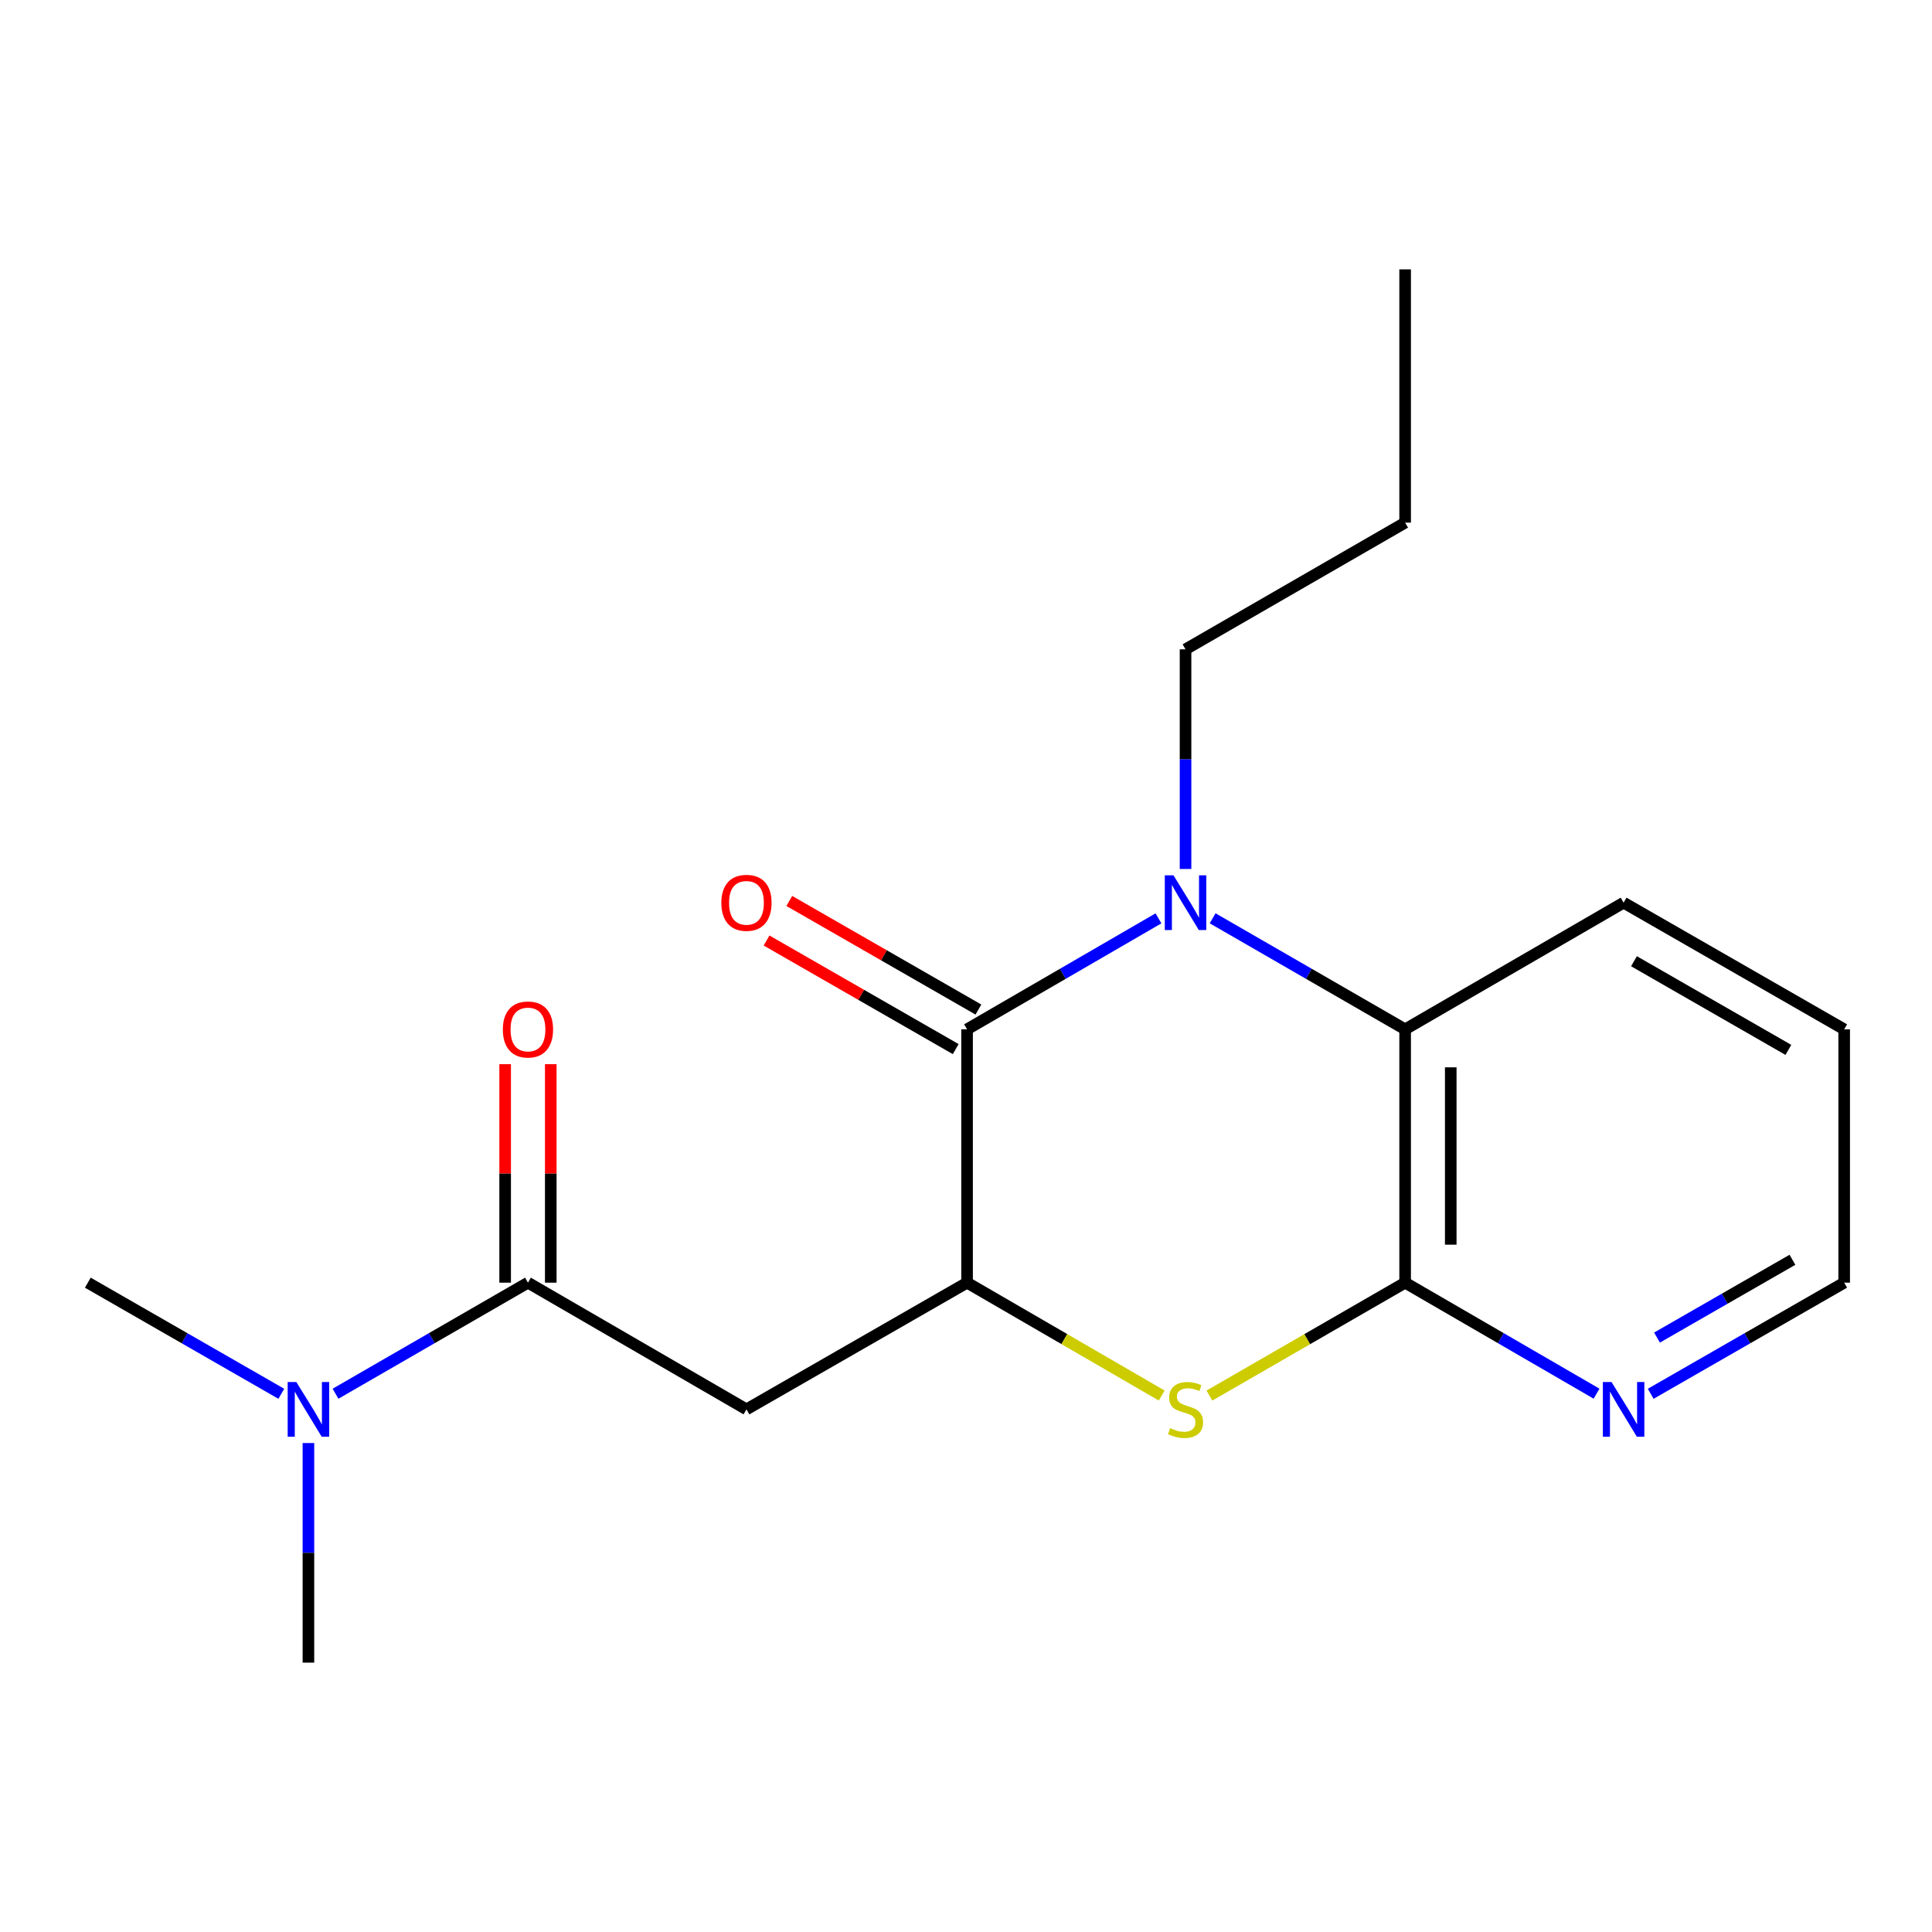 <?xml version='1.0' encoding='iso-8859-1'?>
<svg version='1.1' baseProfile='full'
              xmlns='http://www.w3.org/2000/svg'
                      xmlns:rdkit='http://www.rdkit.org/xml'
                      xmlns:xlink='http://www.w3.org/1999/xlink'
                  xml:space='preserve'
width='1000px' height='1000px' viewBox='0 0 1000 1000'>
<!-- END OF HEADER -->
<rect style='opacity:1.0;fill:#FFFFFF;stroke:none' width='1000' height='1000' x='0' y='0'> </rect>
<path class='bond-0' d='M 599.625,475.341 L 550.088,504.06' style='fill:none;fill-rule:evenodd;stroke:#0000FF;stroke-width:6px;stroke-linecap:butt;stroke-linejoin:miter;stroke-opacity:1' />
<path class='bond-0' d='M 550.088,504.06 L 500.551,532.78' style='fill:none;fill-rule:evenodd;stroke:#000000;stroke-width:6px;stroke-linecap:butt;stroke-linejoin:miter;stroke-opacity:1' />
<path class='bond-5' d='M 627.653,475.307 L 677.473,504.043' style='fill:none;fill-rule:evenodd;stroke:#0000FF;stroke-width:6px;stroke-linecap:butt;stroke-linejoin:miter;stroke-opacity:1' />
<path class='bond-5' d='M 677.473,504.043 L 727.292,532.78' style='fill:none;fill-rule:evenodd;stroke:#000000;stroke-width:6px;stroke-linecap:butt;stroke-linejoin:miter;stroke-opacity:1' />
<path class='bond-11' d='M 613.633,449.782 L 613.633,392.936' style='fill:none;fill-rule:evenodd;stroke:#0000FF;stroke-width:6px;stroke-linecap:butt;stroke-linejoin:miter;stroke-opacity:1' />
<path class='bond-11' d='M 613.633,392.936 L 613.633,336.089' style='fill:none;fill-rule:evenodd;stroke:#000000;stroke-width:6px;stroke-linecap:butt;stroke-linejoin:miter;stroke-opacity:1' />
<path class='bond-1' d='M 500.551,532.78 L 500.551,663.911' style='fill:none;fill-rule:evenodd;stroke:#000000;stroke-width:6px;stroke-linecap:butt;stroke-linejoin:miter;stroke-opacity:1' />
<path class='bond-9' d='M 506.429,522.542 L 457.483,494.439' style='fill:none;fill-rule:evenodd;stroke:#000000;stroke-width:6px;stroke-linecap:butt;stroke-linejoin:miter;stroke-opacity:1' />
<path class='bond-9' d='M 457.483,494.439 L 408.537,466.336' style='fill:none;fill-rule:evenodd;stroke:#FF0000;stroke-width:6px;stroke-linecap:butt;stroke-linejoin:miter;stroke-opacity:1' />
<path class='bond-9' d='M 494.673,543.017 L 445.727,514.915' style='fill:none;fill-rule:evenodd;stroke:#000000;stroke-width:6px;stroke-linecap:butt;stroke-linejoin:miter;stroke-opacity:1' />
<path class='bond-9' d='M 445.727,514.915 L 396.78,486.812' style='fill:none;fill-rule:evenodd;stroke:#FF0000;stroke-width:6px;stroke-linecap:butt;stroke-linejoin:miter;stroke-opacity:1' />
<path class='bond-4' d='M 500.551,663.911 L 386.367,729.483' style='fill:none;fill-rule:evenodd;stroke:#000000;stroke-width:6px;stroke-linecap:butt;stroke-linejoin:miter;stroke-opacity:1' />
<path class='bond-19' d='M 500.551,663.911 L 550.918,693.117' style='fill:none;fill-rule:evenodd;stroke:#000000;stroke-width:6px;stroke-linecap:butt;stroke-linejoin:miter;stroke-opacity:1' />
<path class='bond-19' d='M 550.918,693.117 L 601.285,722.323' style='fill:none;fill-rule:evenodd;stroke:#CCCC00;stroke-width:6px;stroke-linecap:butt;stroke-linejoin:miter;stroke-opacity:1' />
<path class='bond-2' d='M 625.994,722.352 L 676.643,693.131' style='fill:none;fill-rule:evenodd;stroke:#CCCC00;stroke-width:6px;stroke-linecap:butt;stroke-linejoin:miter;stroke-opacity:1' />
<path class='bond-2' d='M 676.643,693.131 L 727.292,663.911' style='fill:none;fill-rule:evenodd;stroke:#000000;stroke-width:6px;stroke-linecap:butt;stroke-linejoin:miter;stroke-opacity:1' />
<path class='bond-3' d='M 727.292,663.911 L 727.292,532.78' style='fill:none;fill-rule:evenodd;stroke:#000000;stroke-width:6px;stroke-linecap:butt;stroke-linejoin:miter;stroke-opacity:1' />
<path class='bond-3' d='M 750.903,644.241 L 750.903,552.449' style='fill:none;fill-rule:evenodd;stroke:#000000;stroke-width:6px;stroke-linecap:butt;stroke-linejoin:miter;stroke-opacity:1' />
<path class='bond-7' d='M 727.292,663.911 L 776.83,692.636' style='fill:none;fill-rule:evenodd;stroke:#000000;stroke-width:6px;stroke-linecap:butt;stroke-linejoin:miter;stroke-opacity:1' />
<path class='bond-7' d='M 776.83,692.636 L 826.367,721.36' style='fill:none;fill-rule:evenodd;stroke:#0000FF;stroke-width:6px;stroke-linecap:butt;stroke-linejoin:miter;stroke-opacity:1' />
<path class='bond-6' d='M 386.367,729.483 L 273.272,663.911' style='fill:none;fill-rule:evenodd;stroke:#000000;stroke-width:6px;stroke-linecap:butt;stroke-linejoin:miter;stroke-opacity:1' />
<path class='bond-12' d='M 727.292,532.78 L 840.375,467.22' style='fill:none;fill-rule:evenodd;stroke:#000000;stroke-width:6px;stroke-linecap:butt;stroke-linejoin:miter;stroke-opacity:1' />
<path class='bond-8' d='M 273.272,663.911 L 223.465,692.652' style='fill:none;fill-rule:evenodd;stroke:#000000;stroke-width:6px;stroke-linecap:butt;stroke-linejoin:miter;stroke-opacity:1' />
<path class='bond-8' d='M 223.465,692.652 L 173.658,721.393' style='fill:none;fill-rule:evenodd;stroke:#0000FF;stroke-width:6px;stroke-linecap:butt;stroke-linejoin:miter;stroke-opacity:1' />
<path class='bond-10' d='M 285.077,663.911 L 285.077,607.364' style='fill:none;fill-rule:evenodd;stroke:#000000;stroke-width:6px;stroke-linecap:butt;stroke-linejoin:miter;stroke-opacity:1' />
<path class='bond-10' d='M 285.077,607.364 L 285.077,550.818' style='fill:none;fill-rule:evenodd;stroke:#FF0000;stroke-width:6px;stroke-linecap:butt;stroke-linejoin:miter;stroke-opacity:1' />
<path class='bond-10' d='M 261.466,663.911 L 261.466,607.364' style='fill:none;fill-rule:evenodd;stroke:#000000;stroke-width:6px;stroke-linecap:butt;stroke-linejoin:miter;stroke-opacity:1' />
<path class='bond-10' d='M 261.466,607.364 L 261.466,550.818' style='fill:none;fill-rule:evenodd;stroke:#FF0000;stroke-width:6px;stroke-linecap:butt;stroke-linejoin:miter;stroke-opacity:1' />
<path class='bond-20' d='M 854.406,721.424 L 904.476,692.667' style='fill:none;fill-rule:evenodd;stroke:#0000FF;stroke-width:6px;stroke-linecap:butt;stroke-linejoin:miter;stroke-opacity:1' />
<path class='bond-20' d='M 904.476,692.667 L 954.545,663.911' style='fill:none;fill-rule:evenodd;stroke:#000000;stroke-width:6px;stroke-linecap:butt;stroke-linejoin:miter;stroke-opacity:1' />
<path class='bond-20' d='M 857.668,692.323 L 892.717,672.193' style='fill:none;fill-rule:evenodd;stroke:#0000FF;stroke-width:6px;stroke-linecap:butt;stroke-linejoin:miter;stroke-opacity:1' />
<path class='bond-20' d='M 892.717,672.193 L 927.766,652.064' style='fill:none;fill-rule:evenodd;stroke:#000000;stroke-width:6px;stroke-linecap:butt;stroke-linejoin:miter;stroke-opacity:1' />
<path class='bond-14' d='M 145.607,721.425 L 95.531,692.668' style='fill:none;fill-rule:evenodd;stroke:#0000FF;stroke-width:6px;stroke-linecap:butt;stroke-linejoin:miter;stroke-opacity:1' />
<path class='bond-14' d='M 95.531,692.668 L 45.455,663.911' style='fill:none;fill-rule:evenodd;stroke:#000000;stroke-width:6px;stroke-linecap:butt;stroke-linejoin:miter;stroke-opacity:1' />
<path class='bond-15' d='M 159.639,746.92 L 159.639,803.748' style='fill:none;fill-rule:evenodd;stroke:#0000FF;stroke-width:6px;stroke-linecap:butt;stroke-linejoin:miter;stroke-opacity:1' />
<path class='bond-15' d='M 159.639,803.748 L 159.639,860.575' style='fill:none;fill-rule:evenodd;stroke:#000000;stroke-width:6px;stroke-linecap:butt;stroke-linejoin:miter;stroke-opacity:1' />
<path class='bond-16' d='M 613.633,336.089 L 727.292,270.517' style='fill:none;fill-rule:evenodd;stroke:#000000;stroke-width:6px;stroke-linecap:butt;stroke-linejoin:miter;stroke-opacity:1' />
<path class='bond-17' d='M 840.375,467.22 L 954.545,532.78' style='fill:none;fill-rule:evenodd;stroke:#000000;stroke-width:6px;stroke-linecap:butt;stroke-linejoin:miter;stroke-opacity:1' />
<path class='bond-17' d='M 845.743,497.53 L 925.663,543.421' style='fill:none;fill-rule:evenodd;stroke:#000000;stroke-width:6px;stroke-linecap:butt;stroke-linejoin:miter;stroke-opacity:1' />
<path class='bond-13' d='M 954.545,663.911 L 954.545,532.78' style='fill:none;fill-rule:evenodd;stroke:#000000;stroke-width:6px;stroke-linecap:butt;stroke-linejoin:miter;stroke-opacity:1' />
<path class='bond-18' d='M 727.292,270.517 L 727.292,139.425' style='fill:none;fill-rule:evenodd;stroke:#000000;stroke-width:6px;stroke-linecap:butt;stroke-linejoin:miter;stroke-opacity:1' />
<path  class='atom-0' d='M 607.373 453.06
L 616.653 468.06
Q 617.573 469.54, 619.053 472.22
Q 620.533 474.9, 620.613 475.06
L 620.613 453.06
L 624.373 453.06
L 624.373 481.38
L 620.493 481.38
L 610.533 464.98
Q 609.373 463.06, 608.133 460.86
Q 606.933 458.66, 606.573 457.98
L 606.573 481.38
L 602.893 481.38
L 602.893 453.06
L 607.373 453.06
' fill='#0000FF'/>
<path  class='atom-3' d='M 605.633 739.203
Q 605.953 739.323, 607.273 739.883
Q 608.593 740.443, 610.033 740.803
Q 611.513 741.123, 612.953 741.123
Q 615.633 741.123, 617.193 739.843
Q 618.753 738.523, 618.753 736.243
Q 618.753 734.683, 617.953 733.723
Q 617.193 732.763, 615.993 732.243
Q 614.793 731.723, 612.793 731.123
Q 610.273 730.363, 608.753 729.643
Q 607.273 728.923, 606.193 727.403
Q 605.153 725.883, 605.153 723.323
Q 605.153 719.763, 607.553 717.563
Q 609.993 715.363, 614.793 715.363
Q 618.073 715.363, 621.793 716.923
L 620.873 720.003
Q 617.473 718.603, 614.913 718.603
Q 612.153 718.603, 610.633 719.763
Q 609.113 720.883, 609.153 722.843
Q 609.153 724.363, 609.913 725.283
Q 610.713 726.203, 611.833 726.723
Q 612.993 727.243, 614.913 727.843
Q 617.473 728.643, 618.993 729.443
Q 620.513 730.243, 621.593 731.883
Q 622.713 733.483, 622.713 736.243
Q 622.713 740.163, 620.073 742.283
Q 617.473 744.363, 613.113 744.363
Q 610.593 744.363, 608.673 743.803
Q 606.793 743.283, 604.553 742.363
L 605.633 739.203
' fill='#CCCC00'/>
<path  class='atom-8' d='M 834.115 715.323
L 843.395 730.323
Q 844.315 731.803, 845.795 734.483
Q 847.275 737.163, 847.355 737.323
L 847.355 715.323
L 851.115 715.323
L 851.115 743.643
L 847.235 743.643
L 837.275 727.243
Q 836.115 725.323, 834.875 723.123
Q 833.675 720.923, 833.315 720.243
L 833.315 743.643
L 829.635 743.643
L 829.635 715.323
L 834.115 715.323
' fill='#0000FF'/>
<path  class='atom-9' d='M 153.379 715.323
L 162.659 730.323
Q 163.579 731.803, 165.059 734.483
Q 166.539 737.163, 166.619 737.323
L 166.619 715.323
L 170.379 715.323
L 170.379 743.643
L 166.499 743.643
L 156.539 727.243
Q 155.379 725.323, 154.139 723.123
Q 152.939 720.923, 152.579 720.243
L 152.579 743.643
L 148.899 743.643
L 148.899 715.323
L 153.379 715.323
' fill='#0000FF'/>
<path  class='atom-10' d='M 373.367 467.3
Q 373.367 460.5, 376.727 456.7
Q 380.087 452.9, 386.367 452.9
Q 392.647 452.9, 396.007 456.7
Q 399.367 460.5, 399.367 467.3
Q 399.367 474.18, 395.967 478.1
Q 392.567 481.98, 386.367 481.98
Q 380.127 481.98, 376.727 478.1
Q 373.367 474.22, 373.367 467.3
M 386.367 478.78
Q 390.687 478.78, 393.007 475.9
Q 395.367 472.98, 395.367 467.3
Q 395.367 461.74, 393.007 458.94
Q 390.687 456.1, 386.367 456.1
Q 382.047 456.1, 379.687 458.9
Q 377.367 461.7, 377.367 467.3
Q 377.367 473.02, 379.687 475.9
Q 382.047 478.78, 386.367 478.78
' fill='#FF0000'/>
<path  class='atom-11' d='M 260.272 532.86
Q 260.272 526.06, 263.632 522.26
Q 266.992 518.46, 273.272 518.46
Q 279.552 518.46, 282.912 522.26
Q 286.272 526.06, 286.272 532.86
Q 286.272 539.74, 282.872 543.66
Q 279.472 547.54, 273.272 547.54
Q 267.032 547.54, 263.632 543.66
Q 260.272 539.78, 260.272 532.86
M 273.272 544.34
Q 277.592 544.34, 279.912 541.46
Q 282.272 538.54, 282.272 532.86
Q 282.272 527.3, 279.912 524.5
Q 277.592 521.66, 273.272 521.66
Q 268.952 521.66, 266.592 524.46
Q 264.272 527.26, 264.272 532.86
Q 264.272 538.58, 266.592 541.46
Q 268.952 544.34, 273.272 544.34
' fill='#FF0000'/>
</svg>
